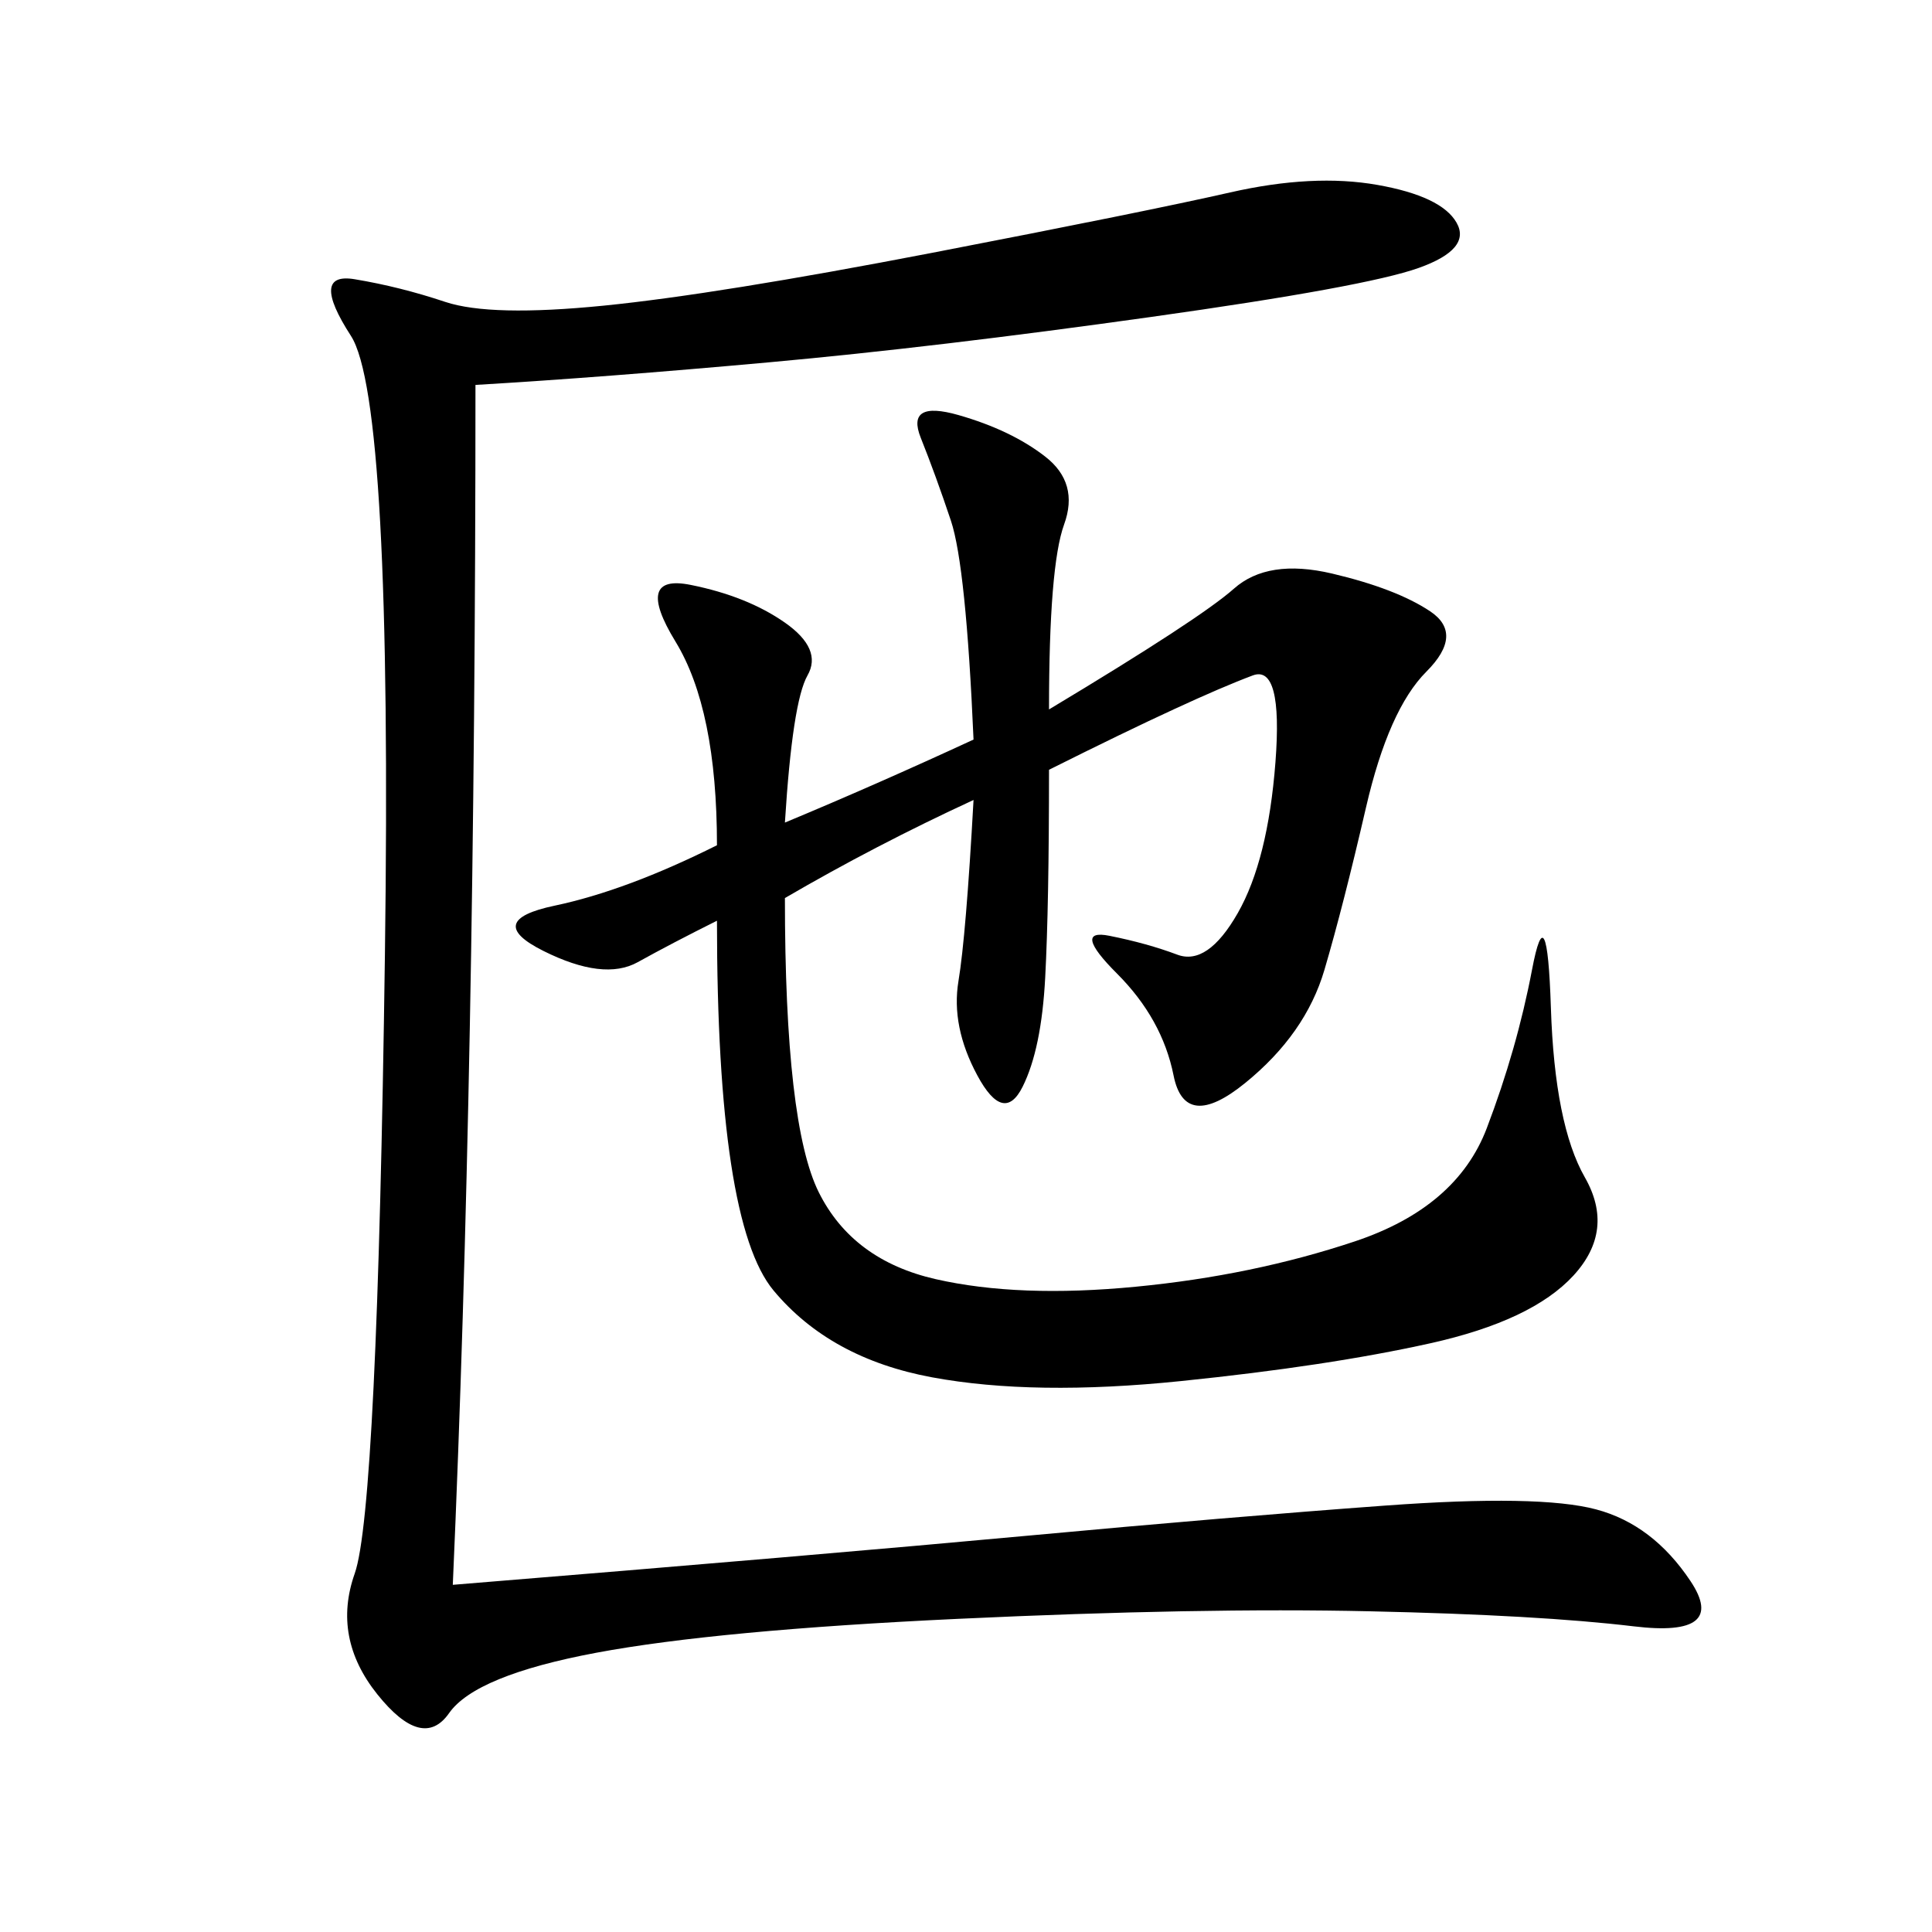 <svg xmlns="http://www.w3.org/2000/svg" xmlns:xlink="http://www.w3.org/1999/xlink" width="300" height="300"><path d="M73.83 59.77Q73.83 166.41 70.31 246.09L70.31 246.09Q127.73 241.41 159.38 238.48Q191.02 235.55 215.04 233.79Q239.06 232.03 247.85 234.38Q256.64 236.72 262.50 245.51Q268.36 254.30 253.71 252.54Q239.06 250.78 212.70 250.20Q186.33 249.61 148.83 251.37Q111.33 253.13 92.58 256.64Q73.83 260.16 69.73 266.02Q65.63 271.88 58.59 263.09Q51.56 254.30 55.08 244.34Q58.59 234.38 59.77 148.24Q60.94 62.11 54.49 52.15Q48.05 42.19 55.08 43.36Q62.11 44.53 69.14 46.88Q76.17 49.22 93.75 47.46Q111.33 45.70 144.73 39.26Q178.13 32.81 191.02 29.88Q203.91 26.95 213.87 28.71Q223.83 30.47 226.17 34.57Q228.52 38.67 220.31 41.60Q212.11 44.53 178.71 49.22Q145.31 53.91 119.53 56.25Q93.75 58.59 73.83 59.77L73.83 59.77ZM162.89 110.16Q186.33 96.09 191.60 91.41Q196.88 86.72 206.84 89.06Q216.80 91.41 222.07 94.92Q227.34 98.44 221.48 104.30Q215.63 110.16 212.11 125.39Q208.59 140.63 205.66 150.59Q202.73 160.55 193.36 168.16Q183.98 175.78 182.23 166.99Q180.47 158.20 173.44 151.17Q166.41 144.14 172.27 145.31Q178.13 146.48 182.81 148.24Q187.50 150 192.19 141.80Q196.88 133.59 198.05 118.36Q199.22 103.13 194.53 104.88Q189.84 106.64 182.23 110.16Q174.61 113.67 162.89 119.53L162.89 119.53Q162.89 140.63 162.30 151.76Q161.72 162.89 158.79 168.75Q155.86 174.61 151.76 166.99Q147.66 159.38 148.83 152.34Q150 145.31 151.17 124.22L151.17 124.22Q135.94 131.25 121.88 139.45L121.88 139.45Q121.88 174.61 127.15 185.16Q132.42 195.70 145.31 198.63Q158.20 201.56 176.37 199.80Q194.53 198.05 210.35 192.77Q226.17 187.50 230.86 175.20Q235.55 162.89 237.89 150.59Q240.23 138.28 240.82 156.45Q241.41 174.61 246.09 182.81Q250.78 191.02 244.34 198.05Q237.89 205.08 222.07 208.59Q206.25 212.11 183.40 214.45Q160.55 216.80 144.73 213.87Q128.91 210.94 120.12 200.39Q111.33 189.84 111.33 142.97L111.33 142.97Q104.30 146.48 99.02 149.41Q93.75 152.34 84.38 147.66Q75 142.97 86.13 140.63Q97.27 138.28 111.33 131.25L111.33 131.25Q111.33 110.16 104.88 99.61Q98.44 89.06 107.23 90.82Q116.02 92.58 121.88 96.68Q127.73 100.78 125.39 104.88Q123.05 108.98 121.88 127.73L121.88 127.73Q135.94 121.88 151.17 114.84L151.17 114.84Q150 87.89 147.66 80.86Q145.31 73.83 142.97 67.97Q140.63 62.11 148.83 64.45Q157.03 66.80 162.30 70.90Q167.58 75 165.23 81.45Q162.89 87.89 162.89 110.16L162.89 110.16Z"/></svg>